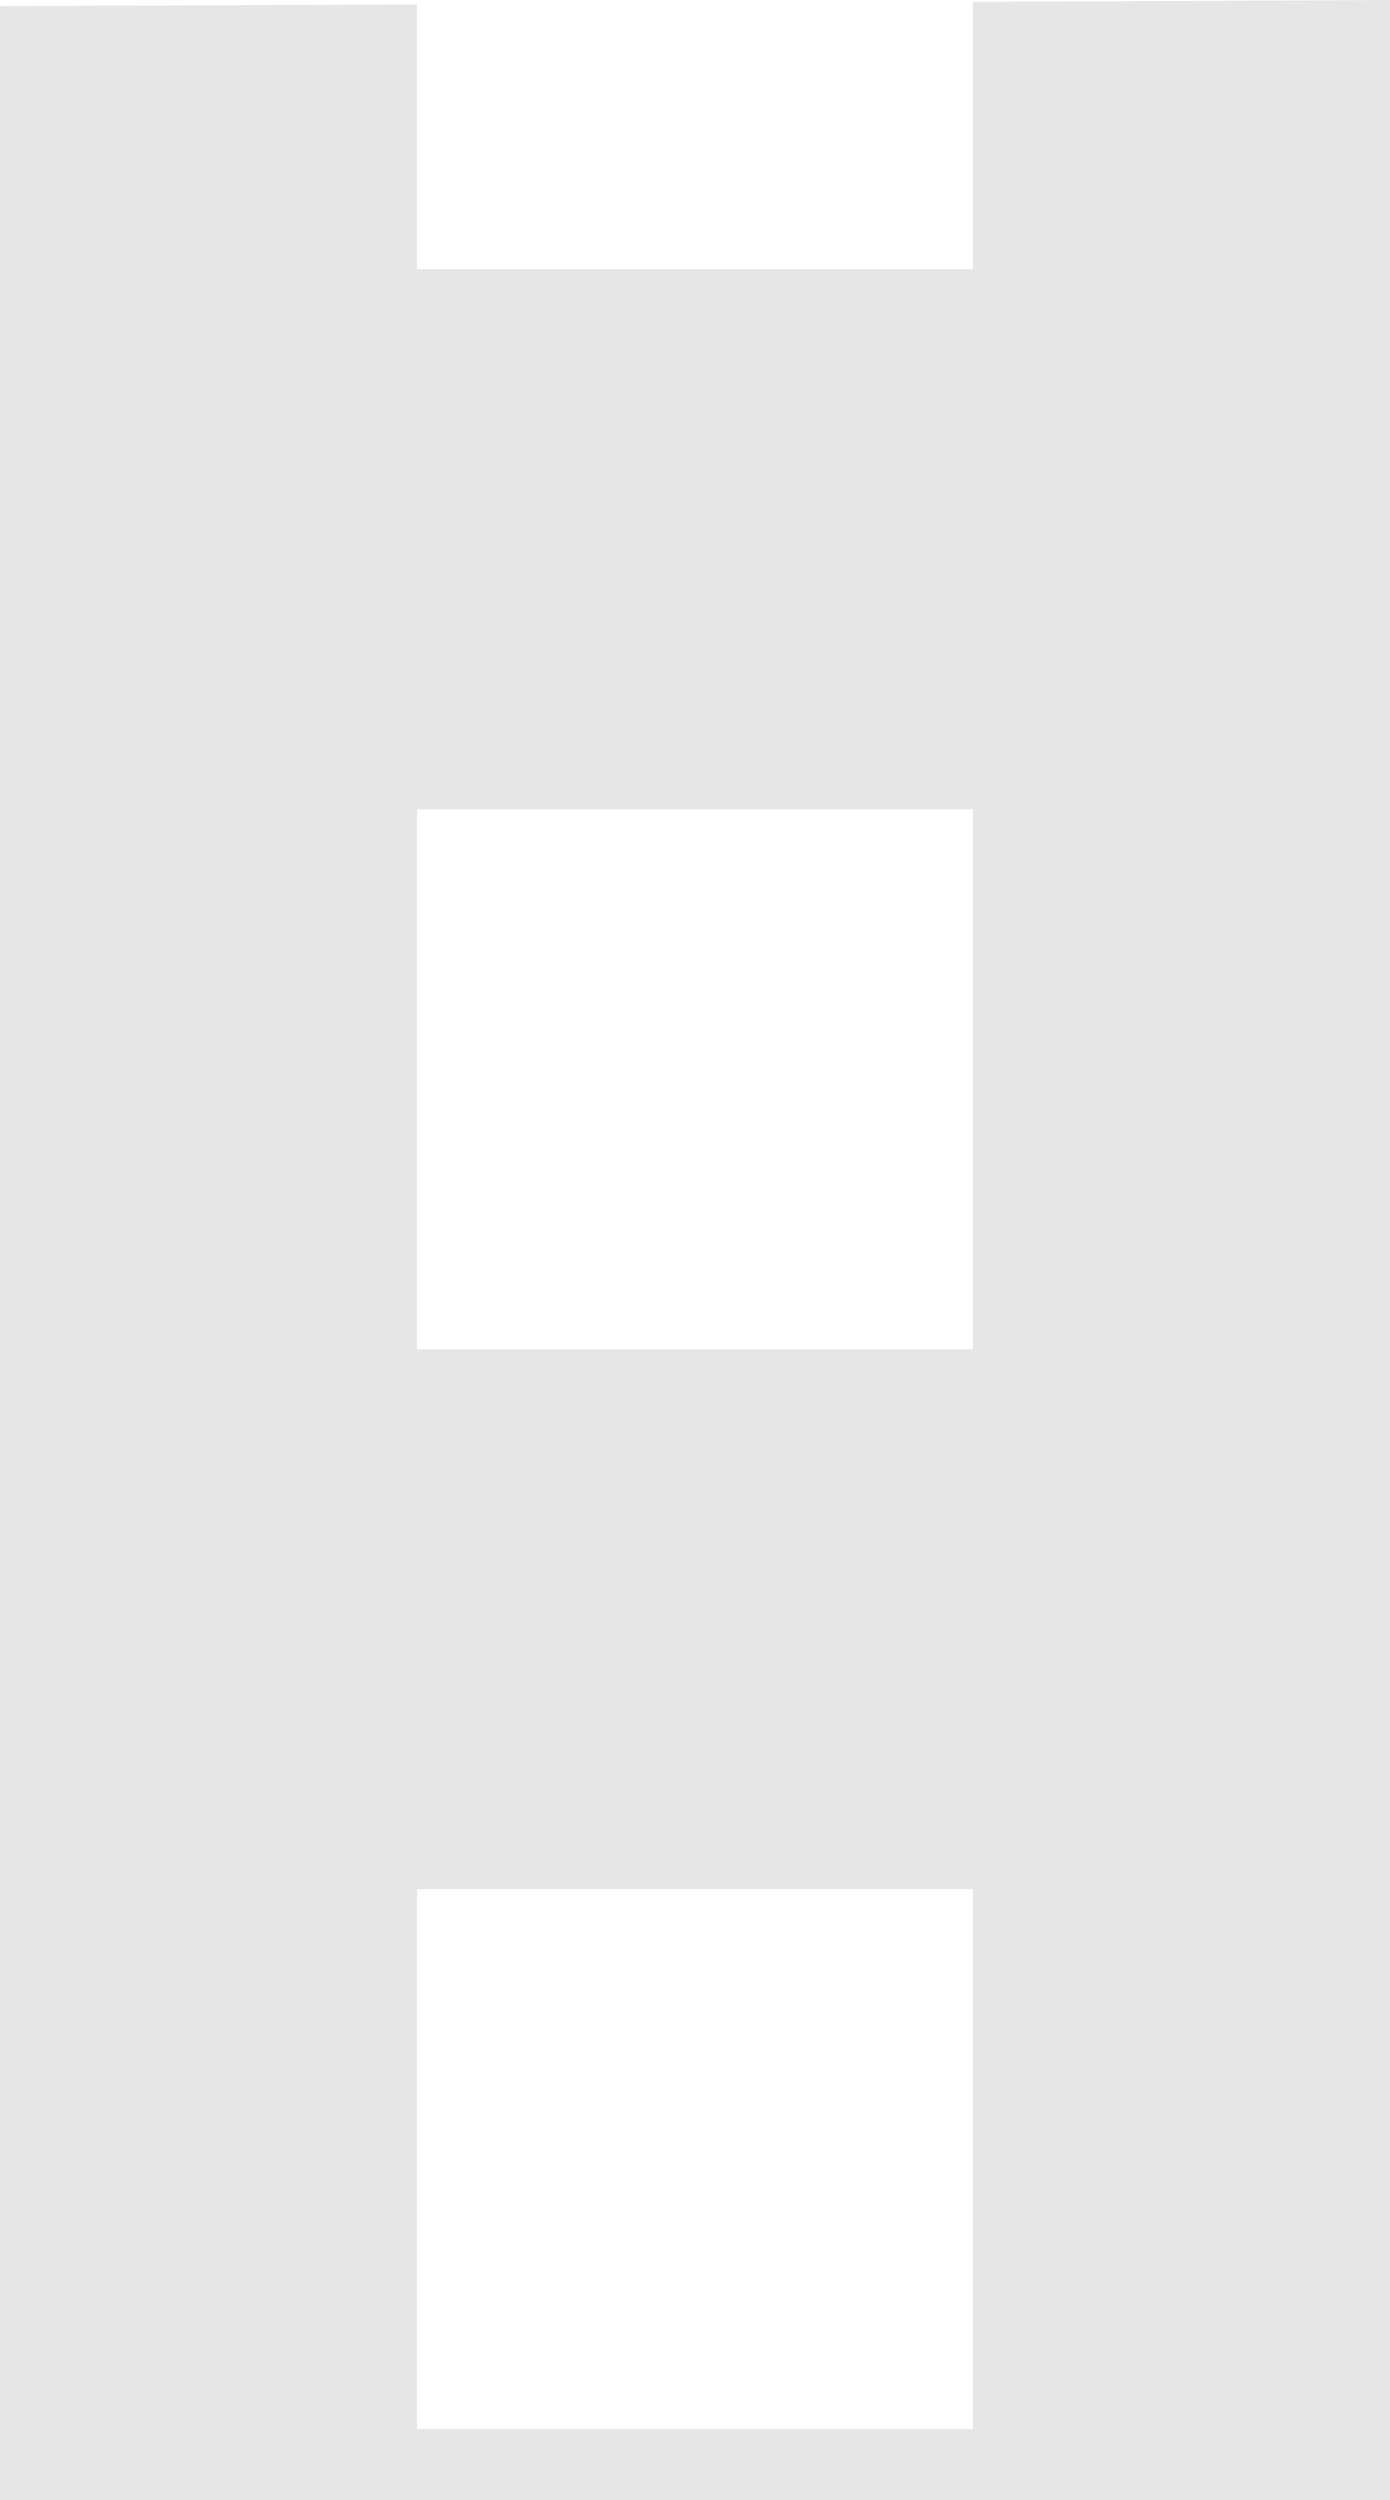 <?xml version="1.0" encoding="UTF-8"?>
<svg id="Laag_2" data-name="Laag 2" xmlns="http://www.w3.org/2000/svg" viewBox="0 0 50 89.92">
  <defs>
    <style>
      .cls-1 {
        fill: #e6e6e6;
        stroke-width: 0px;
      }
    </style>
  </defs>
  <g id="Laag_3" data-name="Laag 3">
    <path class="cls-1" d="m50,0l-15,.07v9.61H15V.16L0,.22v89.7h50V0Zm-15,87.37H15v-19.42h20v19.42Zm0-38.84H15v-19.42h20v19.42Z"/>
  </g>
</svg>
